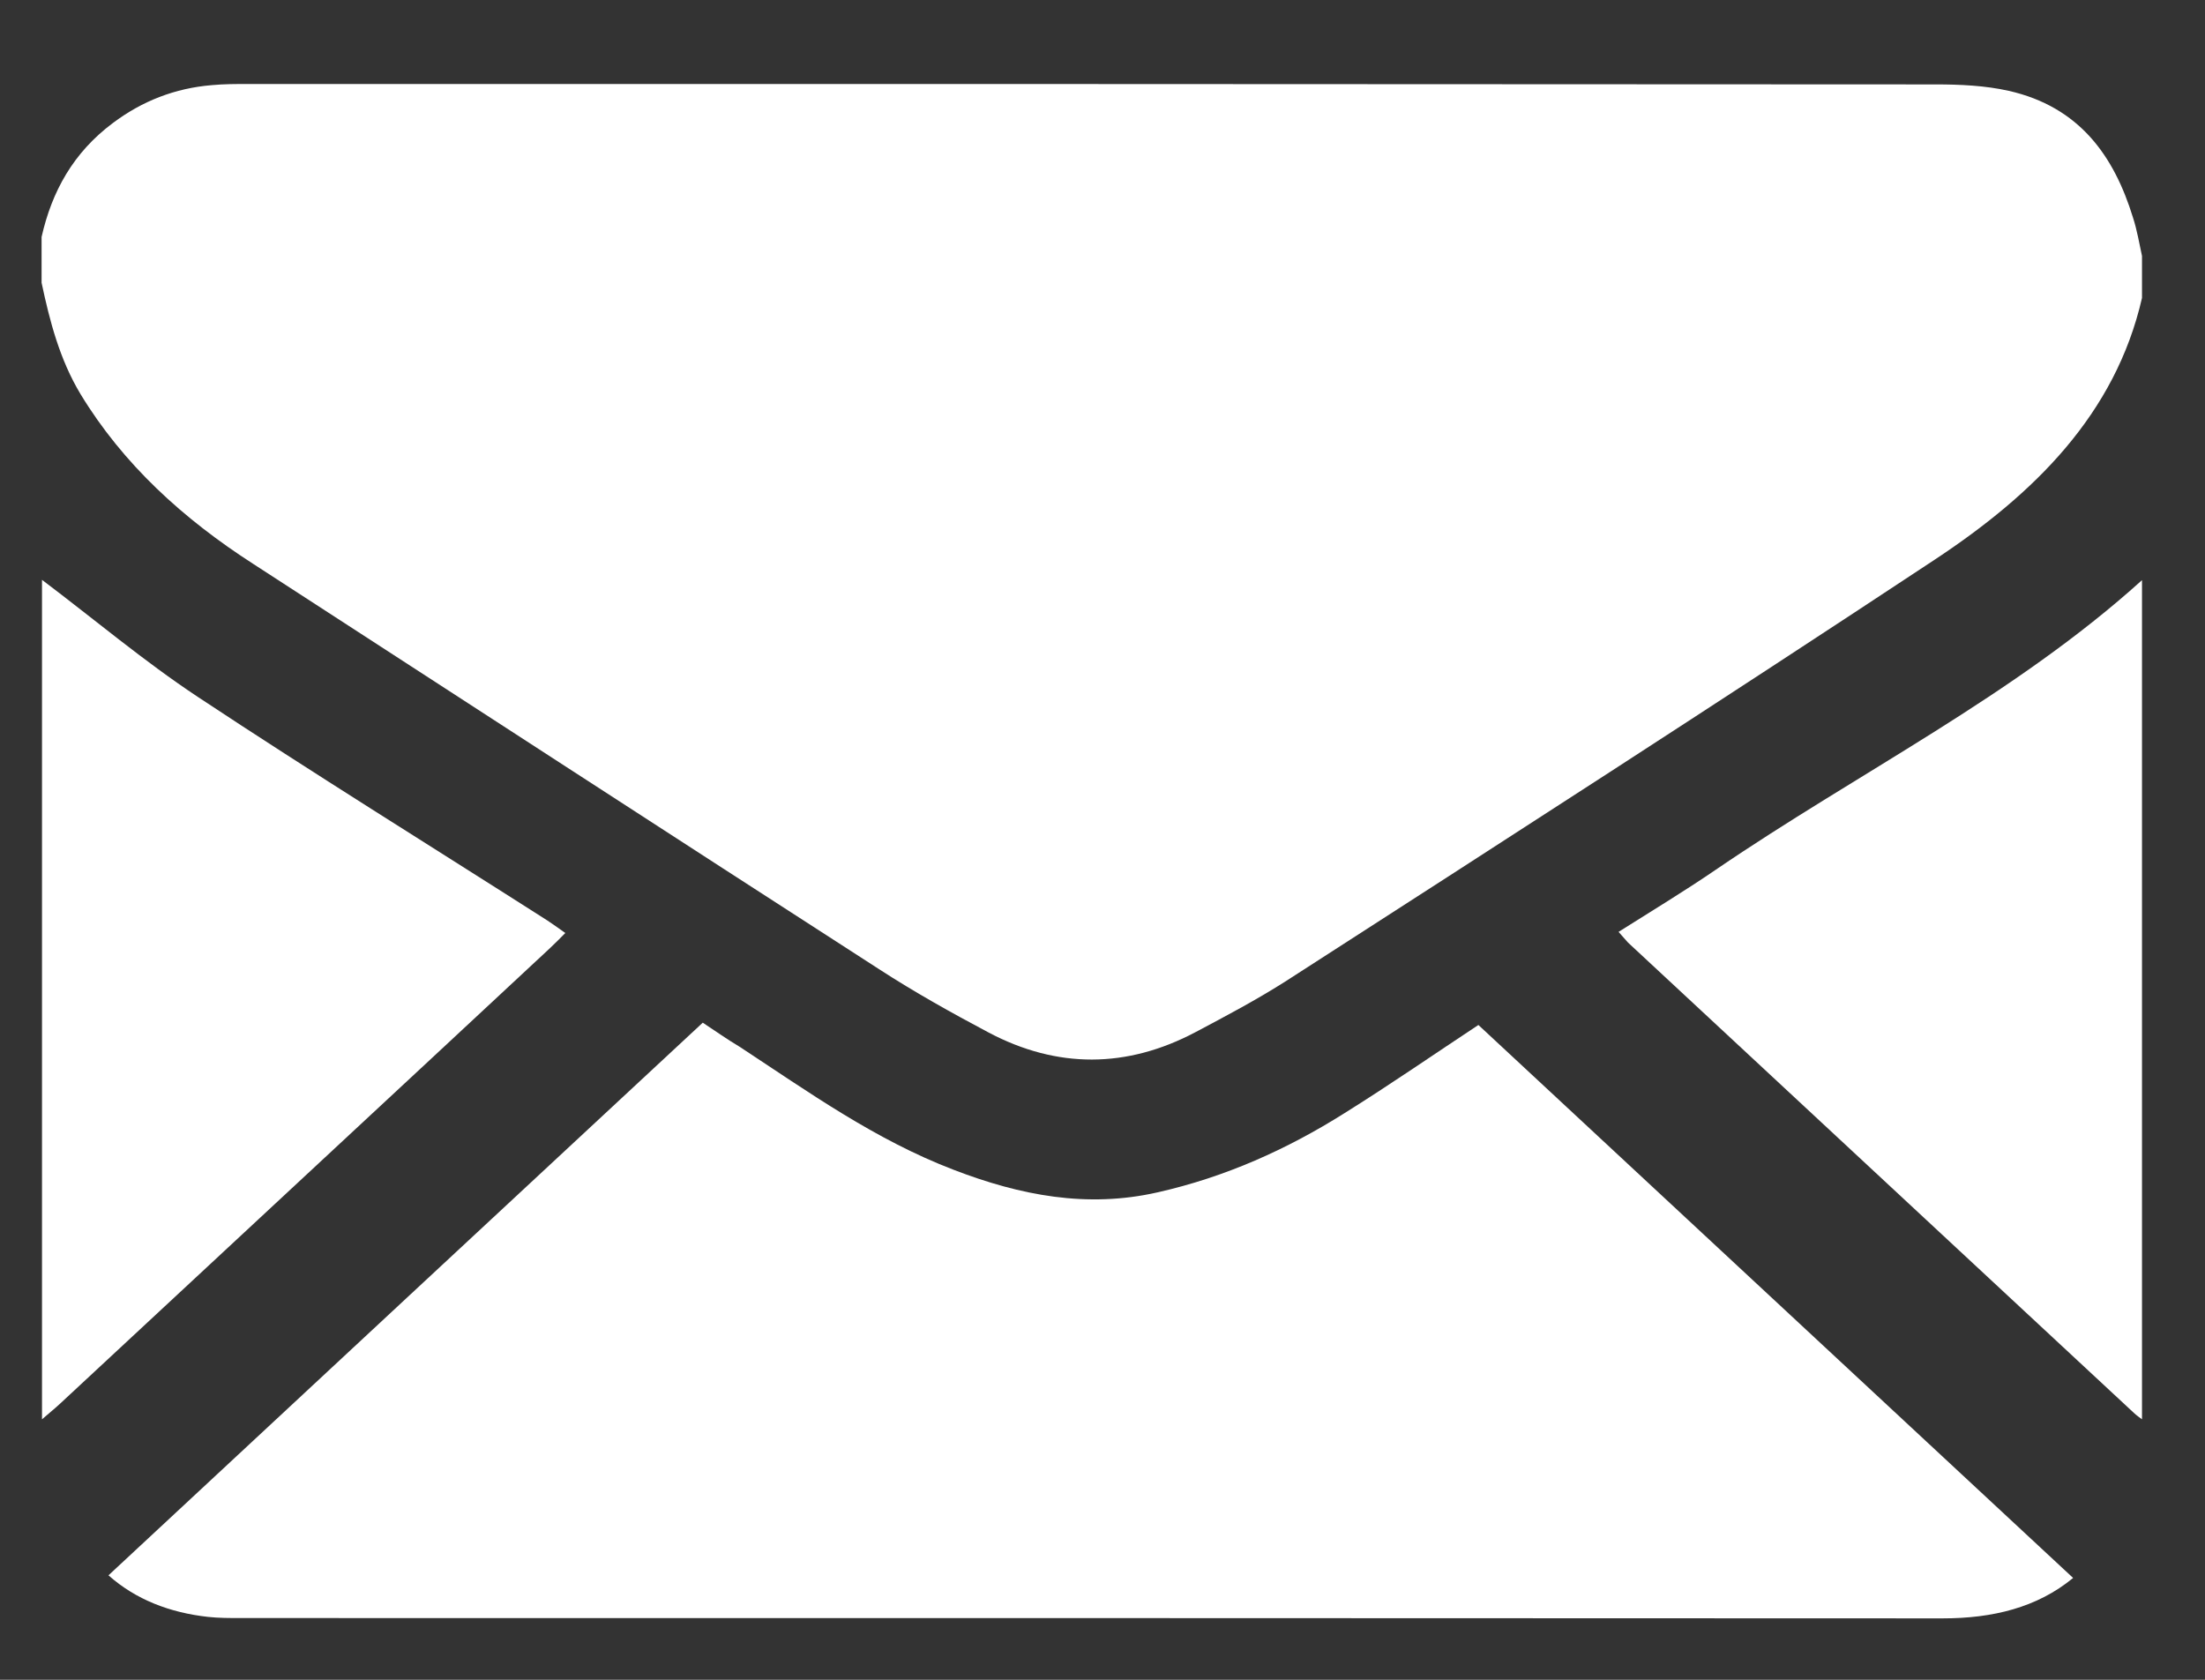 <svg xmlns="http://www.w3.org/2000/svg" width="21" height="16" viewBox="0 0 21 16" fill="none">
<rect x="0" y="0" width="21" height="16" fill="#333333" stroke="none"/>
<g clip-path="url(#clip0_1035_422)">
<path d="M20.4 2.838C20.4 2.704 20.4 2.573 20.4 2.438C20.373 2.315 20.353 2.191 20.314 2.072C20.134 1.487 19.806 1.018 19.13 0.865C18.908 0.815 18.666 0.804 18.435 0.804C13.08 0.8 7.724 0.8 2.369 0.8C2.251 0.8 2.134 0.8 2.017 0.811C1.666 0.84 1.353 0.963 1.076 1.171C0.697 1.454 0.494 1.824 0.396 2.257C0.396 2.402 0.396 2.547 0.396 2.693C0.474 3.06 0.568 3.423 0.767 3.754C1.173 4.422 1.744 4.942 2.416 5.374C4.4 6.66 6.384 7.95 8.373 9.232C8.709 9.45 9.06 9.646 9.416 9.835C10.068 10.18 10.732 10.177 11.384 9.832C11.673 9.679 11.962 9.526 12.236 9.352C14.306 8.019 16.377 6.685 18.427 5.33C19.373 4.705 20.146 3.946 20.4 2.838Z" fill="#FFFFFF"/>
<path d="M20.4 5.526C19.185 6.624 17.693 7.361 16.341 8.284C16.044 8.487 15.732 8.676 15.415 8.876C15.451 8.916 15.478 8.949 15.505 8.978C17.115 10.475 18.72 11.968 20.326 13.461C20.349 13.483 20.377 13.501 20.4 13.519C20.4 10.856 20.4 8.189 20.4 5.526Z" fill="#FFFFFF"/>
<path d="M0.4 13.519C0.458 13.468 0.517 13.421 0.572 13.37C2.126 11.924 3.685 10.478 5.24 9.029C5.287 8.985 5.33 8.941 5.384 8.887C5.322 8.843 5.267 8.803 5.212 8.767C4.103 8.059 2.982 7.365 1.884 6.638C1.369 6.297 0.896 5.897 0.4 5.523C0.4 8.189 0.4 10.856 0.4 13.519Z" fill="#FFFFFF"/>
<path d="M6.693 9.741C4.802 11.499 2.923 13.246 1.033 15.005C1.294 15.237 1.619 15.361 1.982 15.401C2.083 15.412 2.189 15.412 2.294 15.412C7.697 15.412 13.099 15.412 18.502 15.415C18.974 15.415 19.4 15.314 19.744 15.03C17.857 13.276 15.974 11.524 14.08 9.763C13.673 10.031 13.248 10.326 12.806 10.602C12.259 10.947 11.669 11.212 11.025 11.357C10.353 11.51 9.716 11.386 9.084 11.143C8.334 10.856 7.701 10.402 7.048 9.973C6.927 9.901 6.814 9.821 6.693 9.741Z" fill="#FFFFFF"/>
</g>
<defs>
<clipPath id="clip0_1035_422">
<rect width="20" height="14.615" fill="white" transform="matrix(-1 0 0 1 20.4 0.8)"/>
</clipPath>
</defs>
</svg>
